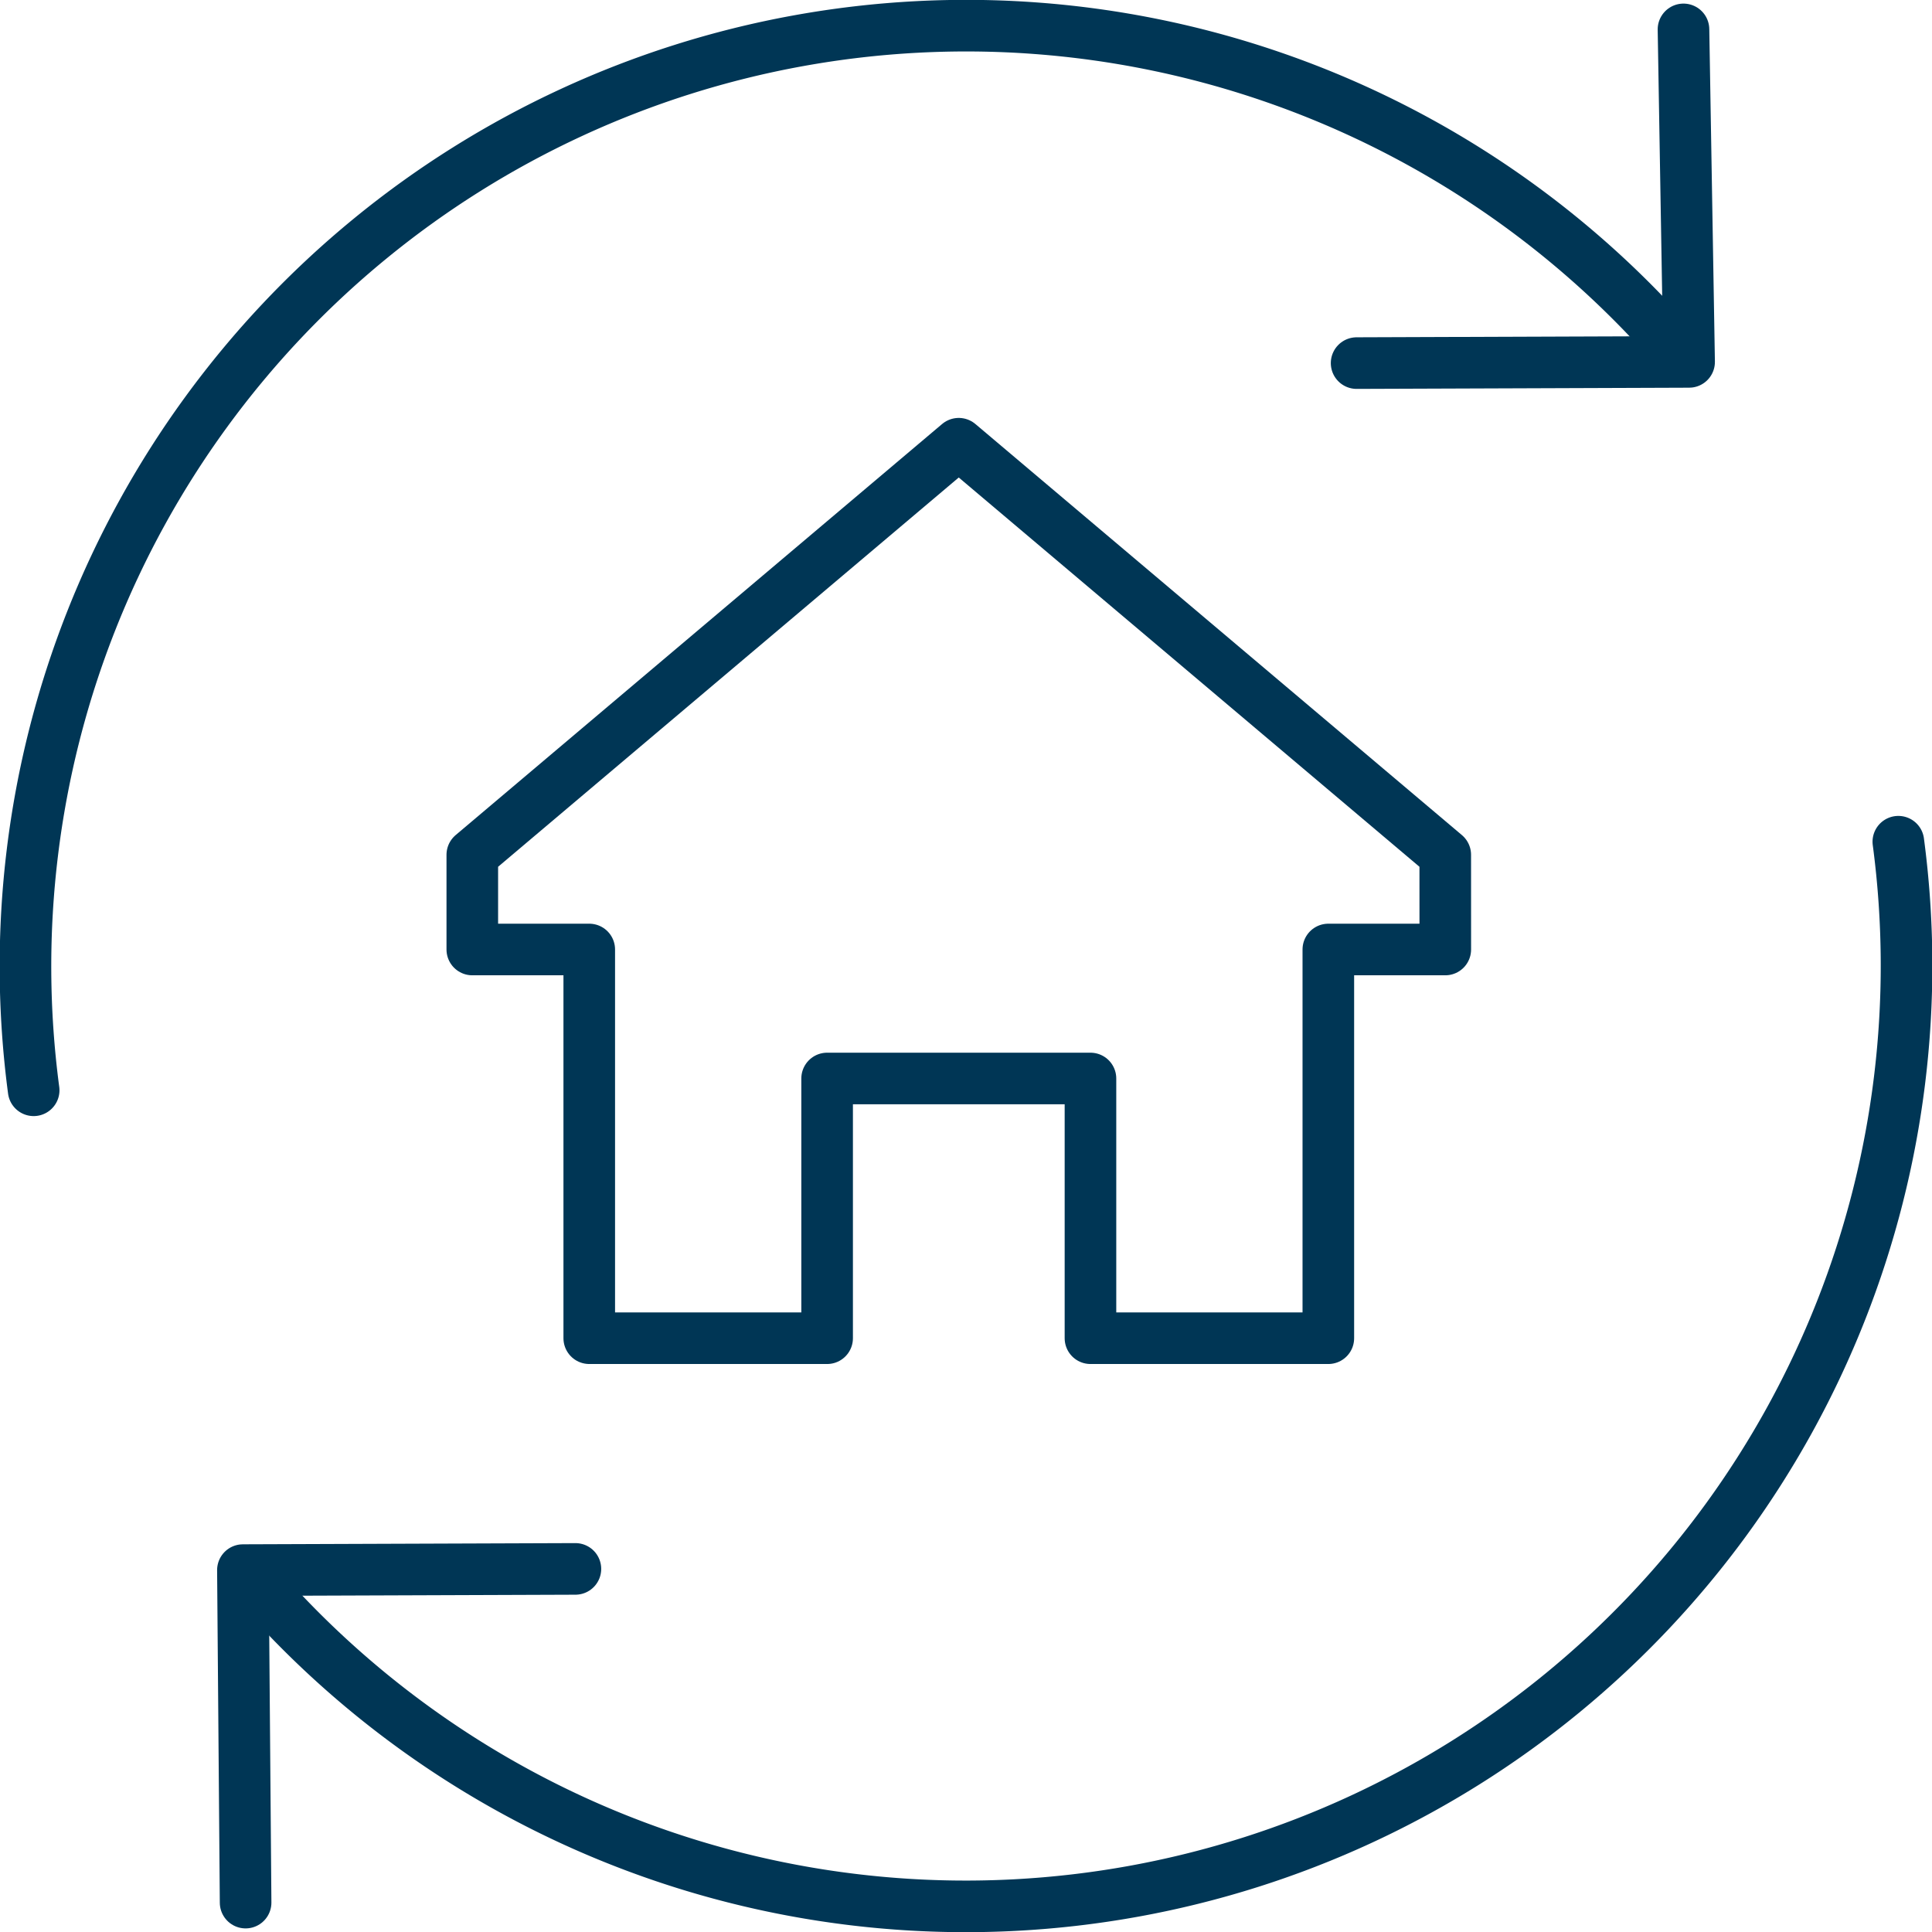 <svg xmlns="http://www.w3.org/2000/svg" xmlns:xlink="http://www.w3.org/1999/xlink" width="112.329" height="112.329" viewBox="0 0 112.329 112.329">
  <defs>
    <clipPath id="clip-path">
      <rect id="長方形_64" data-name="長方形 64" width="112.329" height="112.329" fill="none"/>
    </clipPath>
  </defs>
  <g id="グループ_73" data-name="グループ 73" clip-path="url(#clip-path)">
    <path id="パス_459" data-name="パス 459" d="M1.131,62.565a54.695,54.695,0,0,1,94.8-43.873" transform="translate(0.826 0.825)" fill="none" stroke="#003655" stroke-linecap="round" stroke-linejoin="round" stroke-width="3"/>
    <path id="パス_460" data-name="パス 460" d="M53.755.753l.327,19.332-19.332.07" transform="translate(44.125 0.956)" fill="none" stroke="#003655" stroke-linecap="round" stroke-linejoin="round" stroke-width="3"/>
    <path id="パス_461" data-name="パス 461" d="M101.663,21.561a54.694,54.694,0,0,1-94.8,43.873" transform="translate(8.709 27.378)" fill="none" stroke="#003655" stroke-linecap="round" stroke-linejoin="round" stroke-width="3"/>
    <path id="パス_462" data-name="パス 462" d="M6.379,59.59,6.222,40.258l19.332-.07" transform="translate(7.901 51.03)" fill="none" stroke="#003655" stroke-linecap="round" stroke-linejoin="round" stroke-width="3"/>
    <path id="パス_463" data-name="パス 463" d="M68.669,35.268l-28.286-23.9L12.1,35.268v5.506h6.8v22.6h13.83l0-15.1H48.041v15.1h13.83v-22.6h6.8Z" transform="translate(15.36 14.431)" fill="none" stroke="#003655" stroke-linecap="round" stroke-linejoin="round" stroke-width="3"/>
  </g>
</svg>
